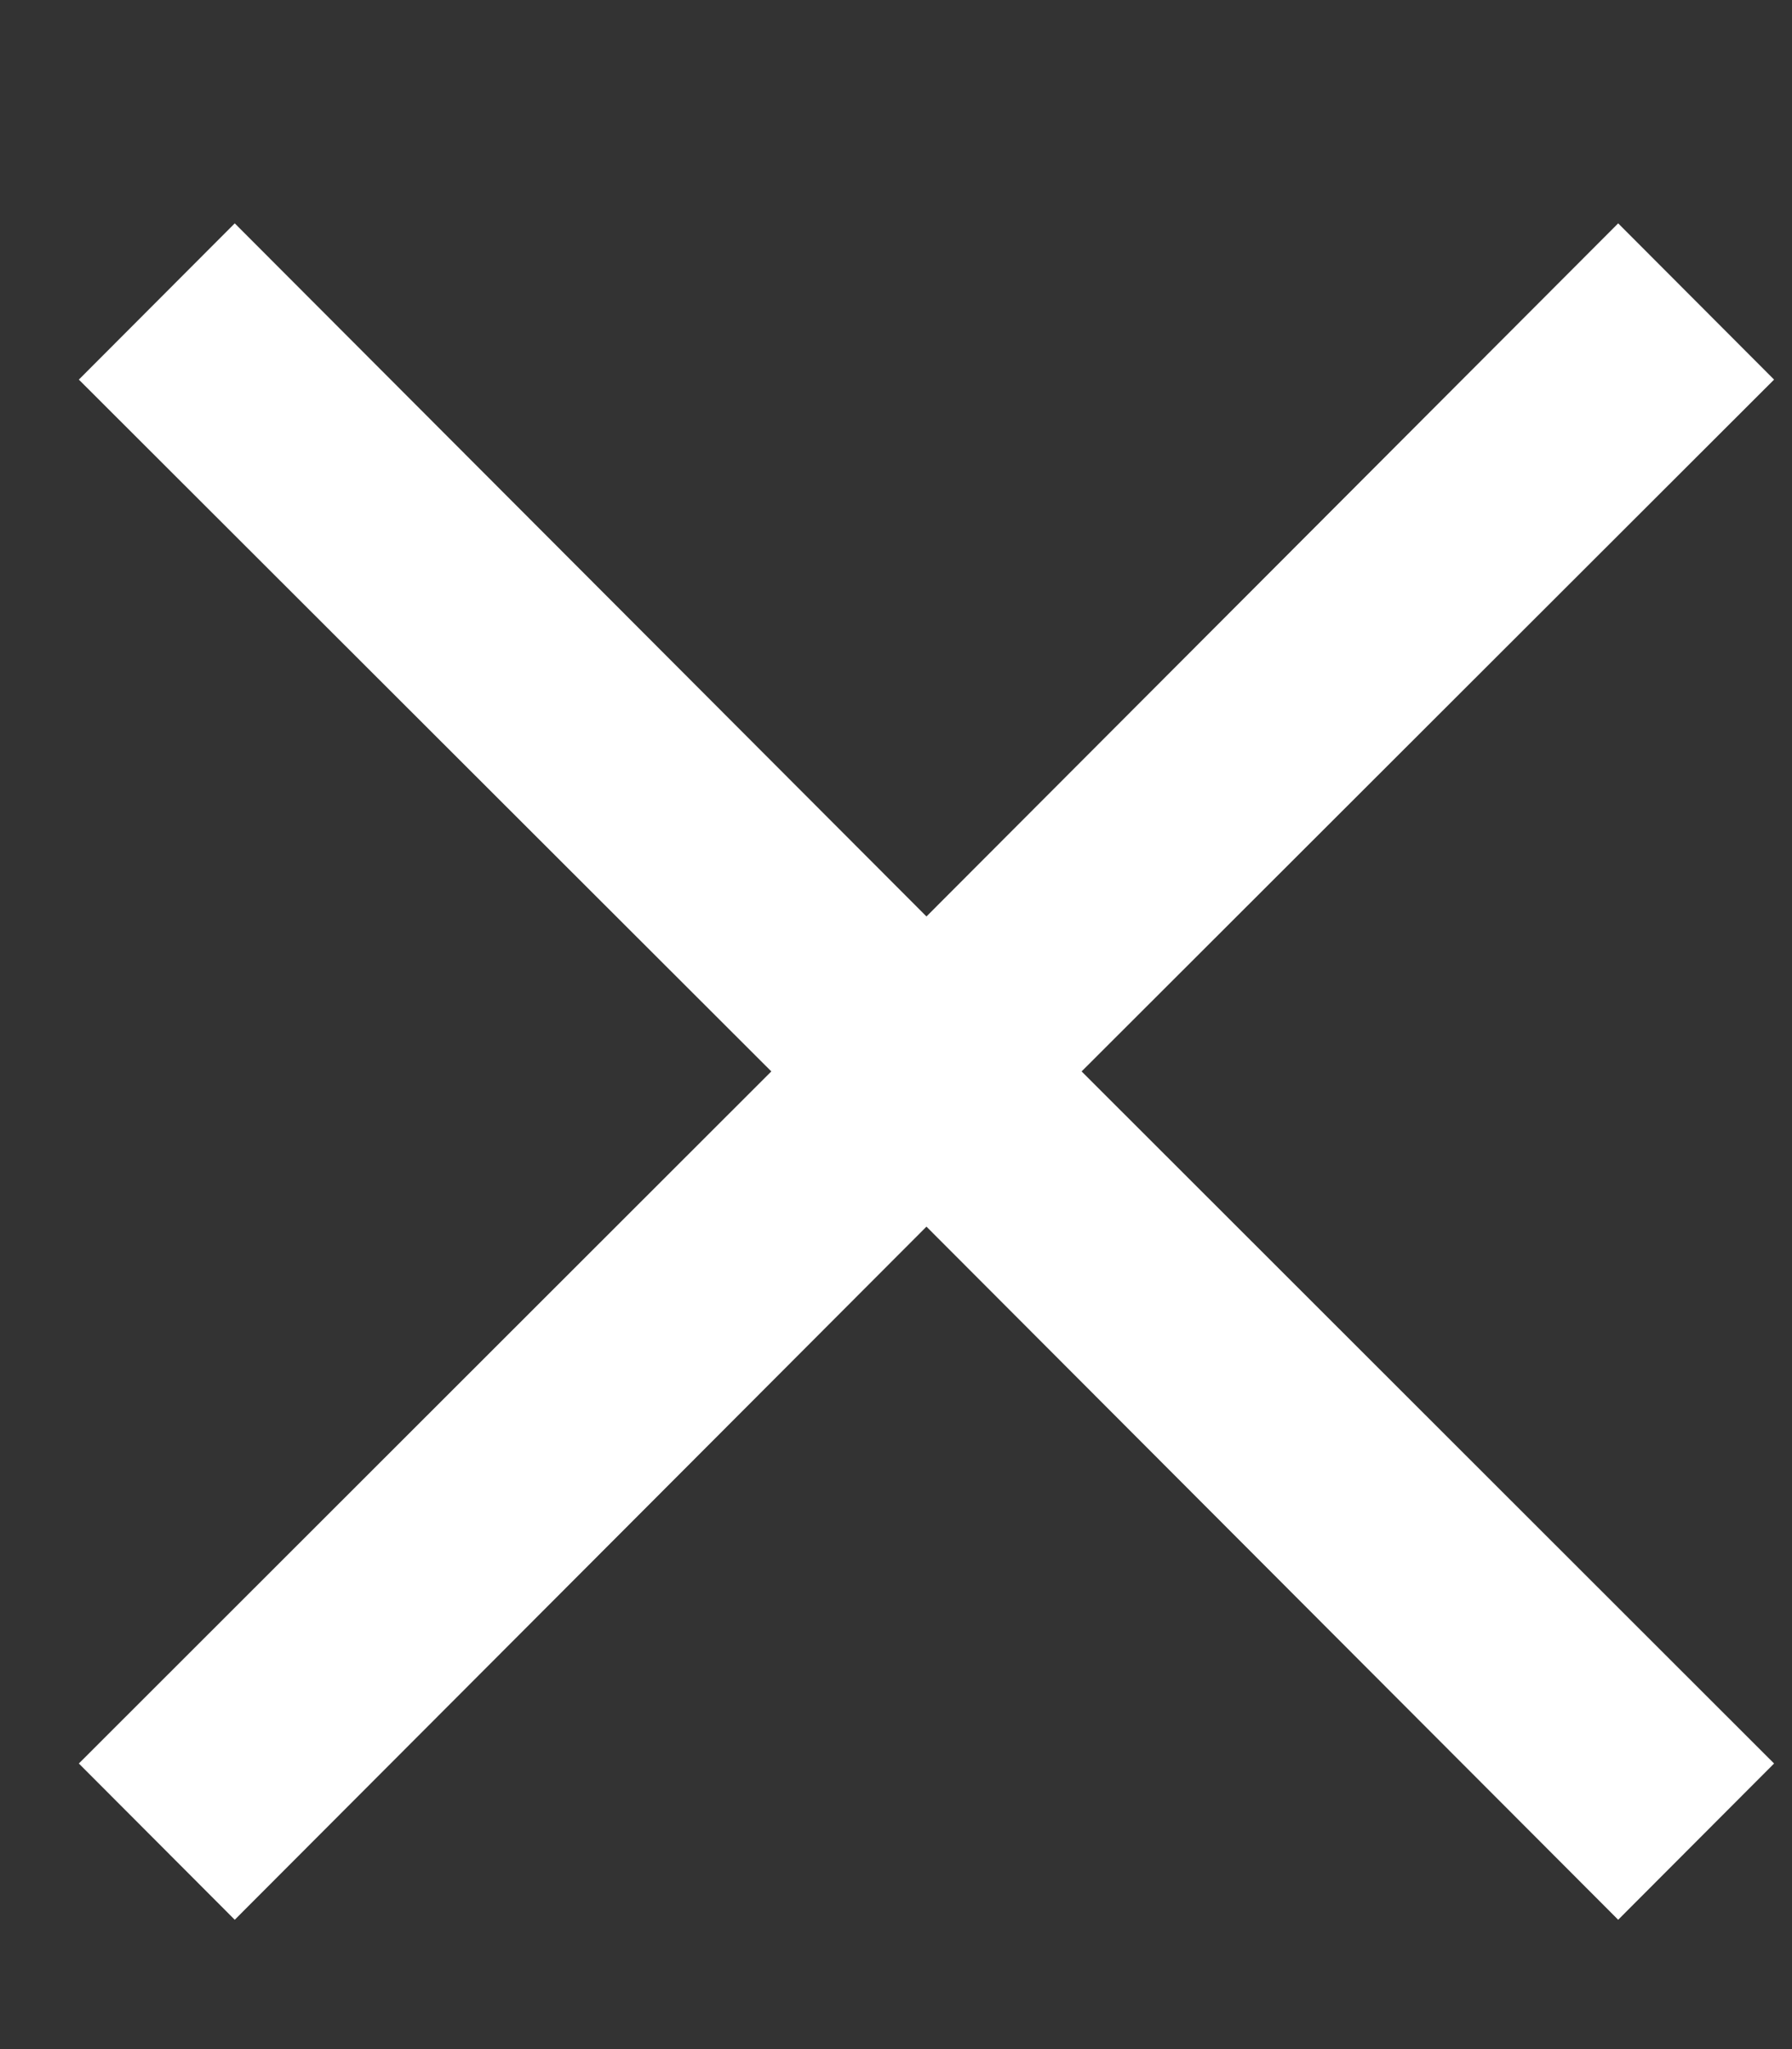 <svg width="7" height="8" viewBox="0 0 7 8" fill="none" xmlns="http://www.w3.org/2000/svg">
<rect x="0" y="0" width="7" height="8" fill="#333333" stroke="none"/>
<path fill-rule="evenodd" clip-rule="evenodd" d="M6.93 1.482L6.321 0.872L3.619 3.578L0.917 0.872L0.308 1.482L3.013 4.183L0.308 6.885L0.917 7.495L3.619 4.789L6.321 7.495L6.93 6.885L4.225 4.183L6.93 1.482Z" fill="white"/>
</svg>
